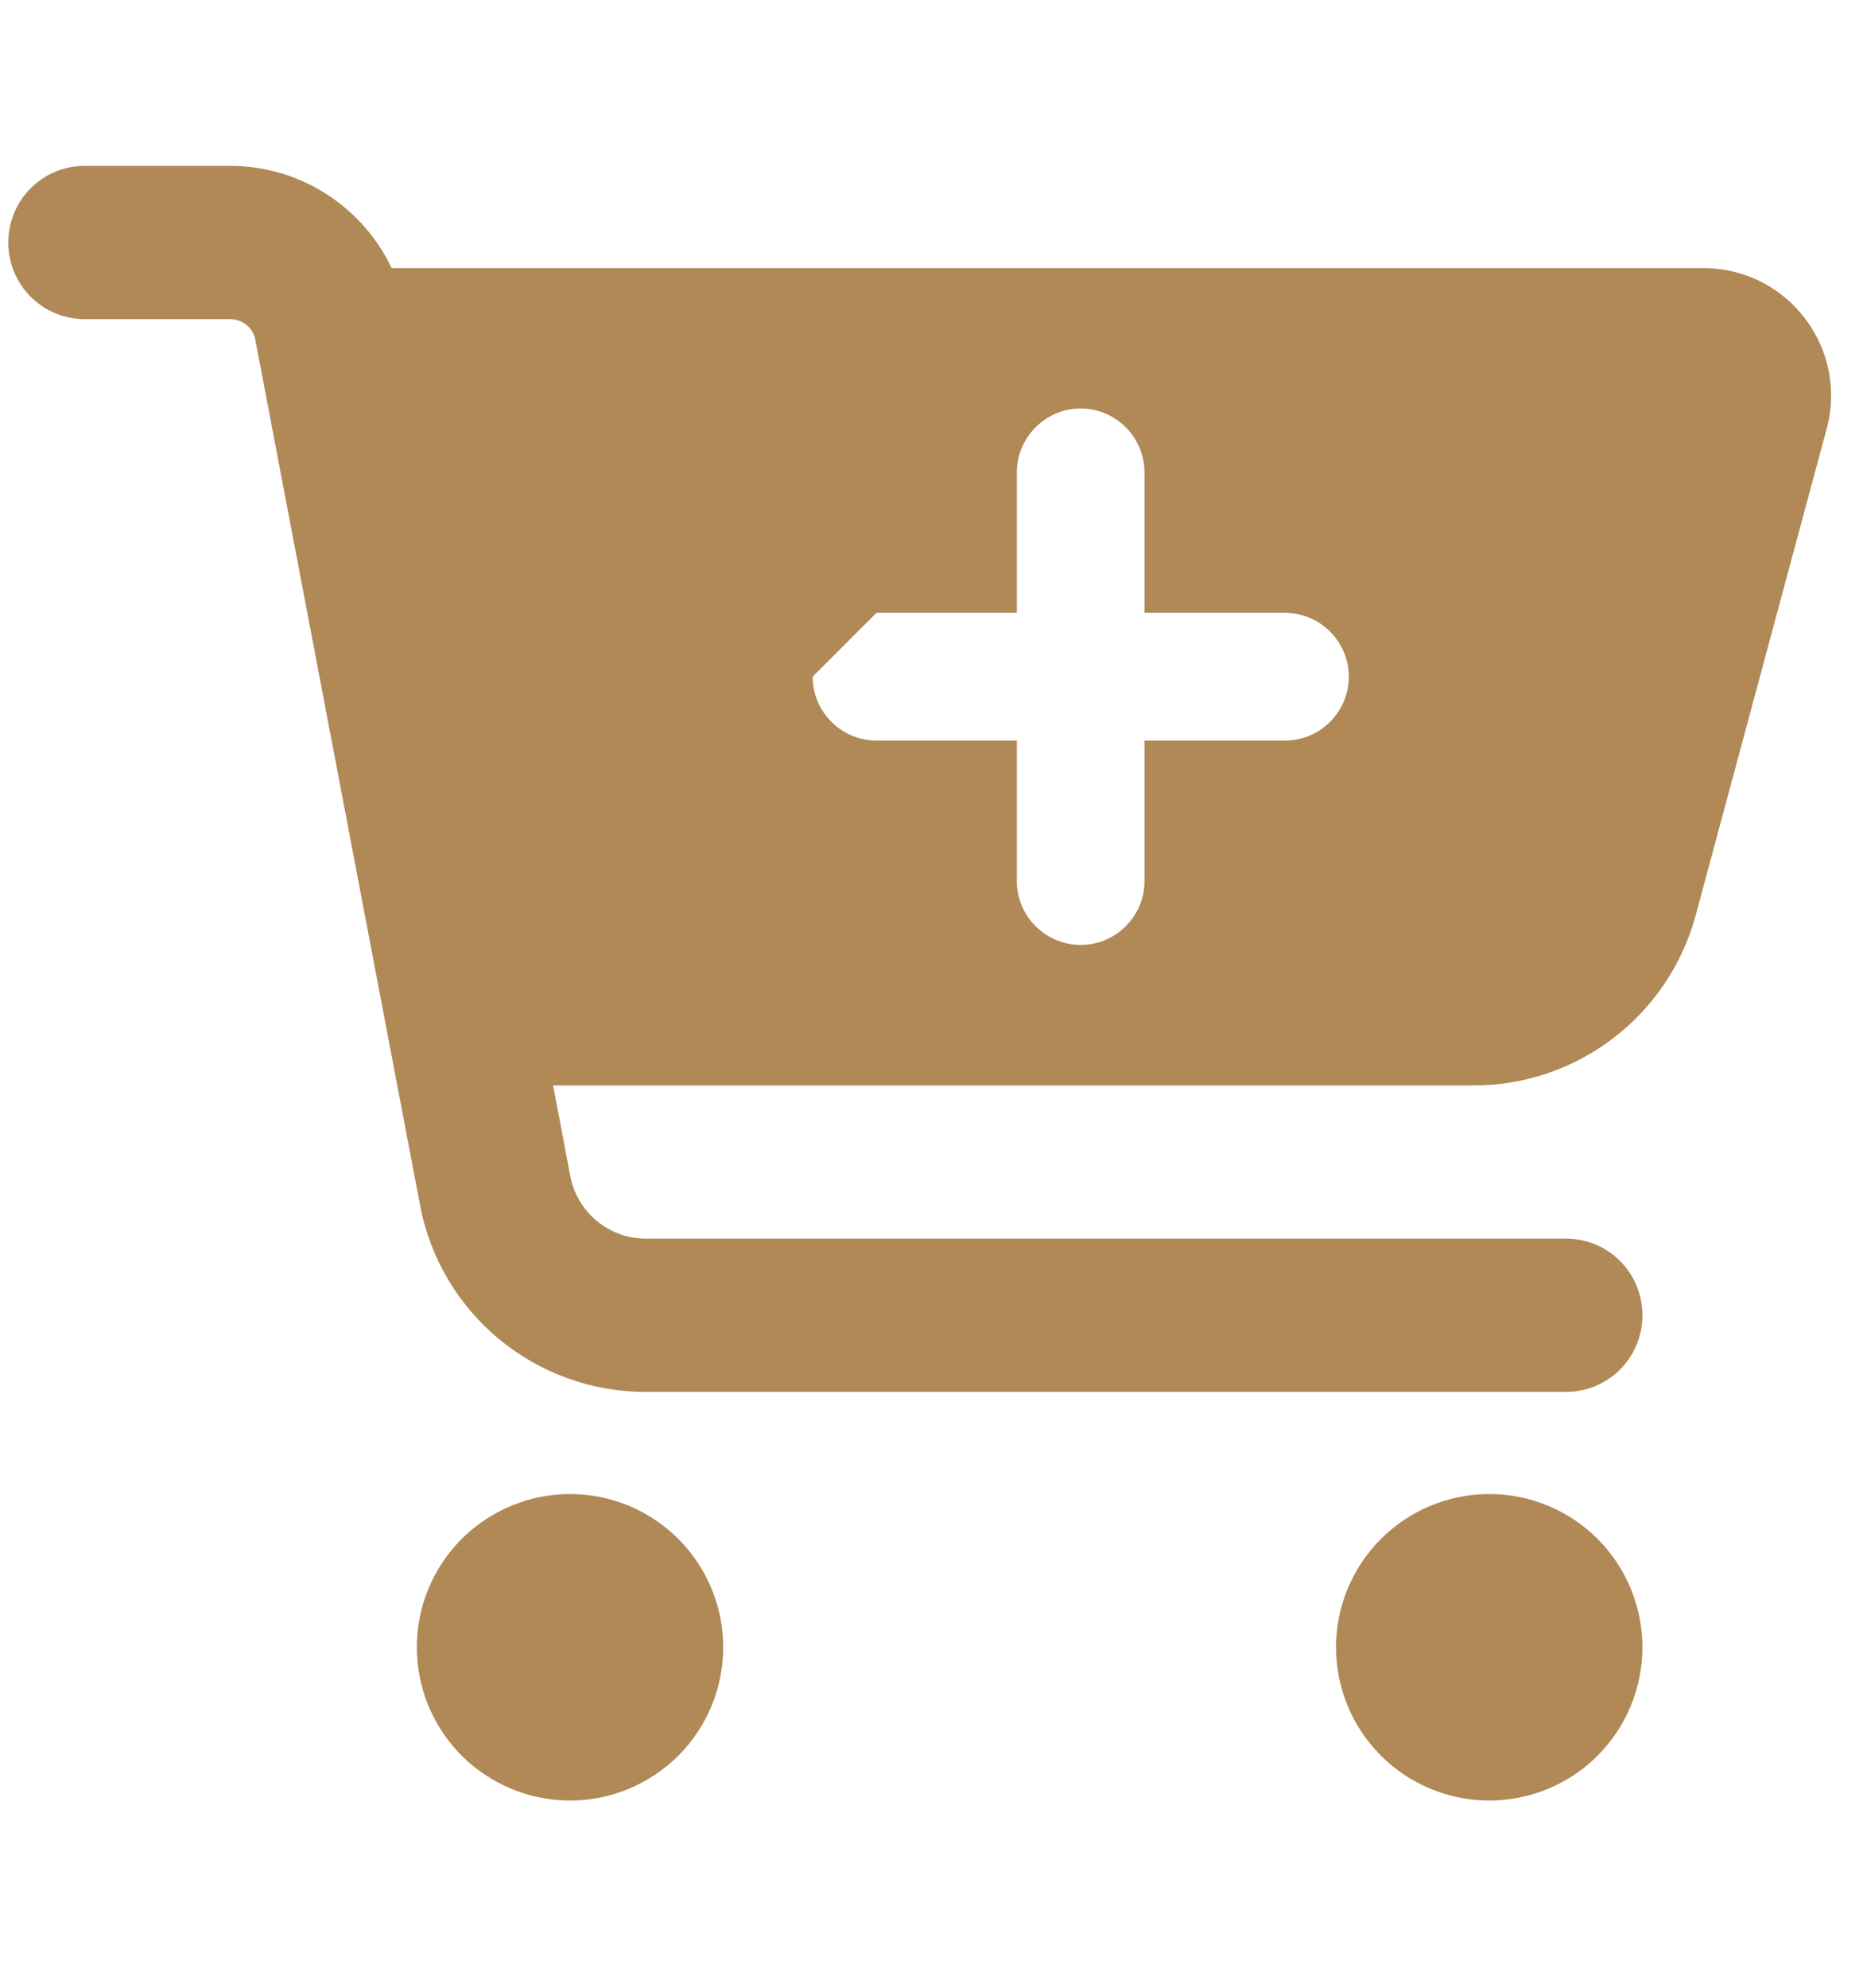 <?xml version="1.0" encoding="UTF-8"?> <svg xmlns="http://www.w3.org/2000/svg" viewBox="0 0 15.00 16.00" data-guides="{&quot;vertical&quot;:[],&quot;horizontal&quot;:[]}"><mask x="0.004" y="1.006" width="14.802" height="13.158" id="tSvga0eb36cee7" maskUnits="userSpaceOnUse"><path fill="white" stroke="none" fill-opacity="1" stroke-width="1" stroke-opacity="1" id="tSvg14534c66b16" title="Path 1" d="M0.004 1.006C4.938 1.006 9.872 1.006 14.806 1.006C14.806 5.392 14.806 9.778 14.806 14.164C9.872 14.164 4.938 14.164 0.004 14.164" mask="url(#tSvga0eb36cee7)"></path></mask><path fill="none" stroke="none" fill-opacity="1" stroke-width="1" stroke-opacity="1" id="tSvg10fb75a6359" title="Path 2" d="M14.806 15.809C9.872 15.809 4.938 15.809 0.004 15.809C0.004 10.546 0.004 5.283 0.004 0.019C4.938 0.019 9.872 0.019 14.806 0.019"></path><path fill="#b08957" stroke="none" fill-opacity="1" stroke-width="1" stroke-opacity="1" id="tSvg4b1137a1fe" title="Path 3" d="M0.067 1.952C0.067 1.61 0.342 1.335 0.683 1.335C1.073 1.335 1.463 1.335 1.853 1.335C2.418 1.335 2.919 1.664 3.153 2.158C6.674 2.158 10.194 2.158 13.715 2.158C14.391 2.158 14.884 2.8 14.707 3.453C14.356 4.758 14.005 6.062 13.653 7.367C13.435 8.174 12.703 8.737 11.867 8.737C9.396 8.737 6.925 8.737 4.453 8.737C4.5 8.981 4.546 9.225 4.592 9.469C4.649 9.759 4.903 9.97 5.199 9.97C7.668 9.97 10.138 9.97 12.608 9.97C12.949 9.97 13.224 10.245 13.224 10.587C13.224 10.929 12.949 11.204 12.608 11.204C10.138 11.204 7.668 11.204 5.199 11.204C4.309 11.204 3.546 10.572 3.382 9.7C2.94 7.379 2.498 5.057 2.056 2.736C2.038 2.638 1.953 2.569 1.853 2.569C1.463 2.569 1.073 2.569 0.683 2.569C0.342 2.569 0.067 2.294 0.067 1.952ZM3.356 13.259C3.356 13.098 3.388 12.937 3.45 12.787C3.512 12.638 3.603 12.502 3.717 12.387C3.832 12.273 3.968 12.182 4.118 12.12C4.267 12.058 4.428 12.026 4.59 12.026C4.752 12.026 4.912 12.058 5.062 12.12C5.211 12.182 5.347 12.273 5.462 12.387C5.576 12.502 5.667 12.638 5.729 12.787C5.791 12.937 5.823 13.098 5.823 13.259C5.823 13.421 5.791 13.582 5.729 13.732C5.667 13.881 5.576 14.017 5.462 14.132C5.347 14.246 5.211 14.337 5.062 14.399C4.912 14.461 4.752 14.493 4.59 14.493C4.428 14.493 4.267 14.461 4.118 14.399C3.968 14.337 3.832 14.246 3.717 14.132C3.603 14.017 3.512 13.881 3.45 13.732C3.388 13.582 3.356 13.421 3.356 13.259ZM11.991 12.026C12.318 12.026 12.632 12.156 12.863 12.387C13.094 12.619 13.224 12.932 13.224 13.259C13.224 13.587 13.094 13.9 12.863 14.132C12.632 14.363 12.318 14.493 11.991 14.493C11.664 14.493 11.35 14.363 11.119 14.132C10.887 13.9 10.757 13.587 10.757 13.259C10.757 12.932 10.887 12.619 11.119 12.387C11.35 12.156 11.664 12.026 11.991 12.026ZM6.543 5.447C6.543 5.73 6.774 5.961 7.057 5.961C7.434 5.961 7.811 5.961 8.187 5.961C8.187 6.338 8.187 6.715 8.187 7.092C8.187 7.375 8.419 7.606 8.701 7.606C8.984 7.606 9.215 7.375 9.215 7.092C9.215 6.715 9.215 6.338 9.215 5.961C9.592 5.961 9.969 5.961 10.346 5.961C10.629 5.961 10.86 5.73 10.86 5.447C10.86 5.165 10.629 4.933 10.346 4.933C9.969 4.933 9.592 4.933 9.215 4.933C9.215 4.556 9.215 4.179 9.215 3.803C9.215 3.52 8.984 3.288 8.701 3.288C8.419 3.288 8.187 3.52 8.187 3.803C8.187 4.179 8.187 4.556 8.187 4.933C7.811 4.933 7.434 4.933 7.057 4.933"></path><defs></defs></svg> 